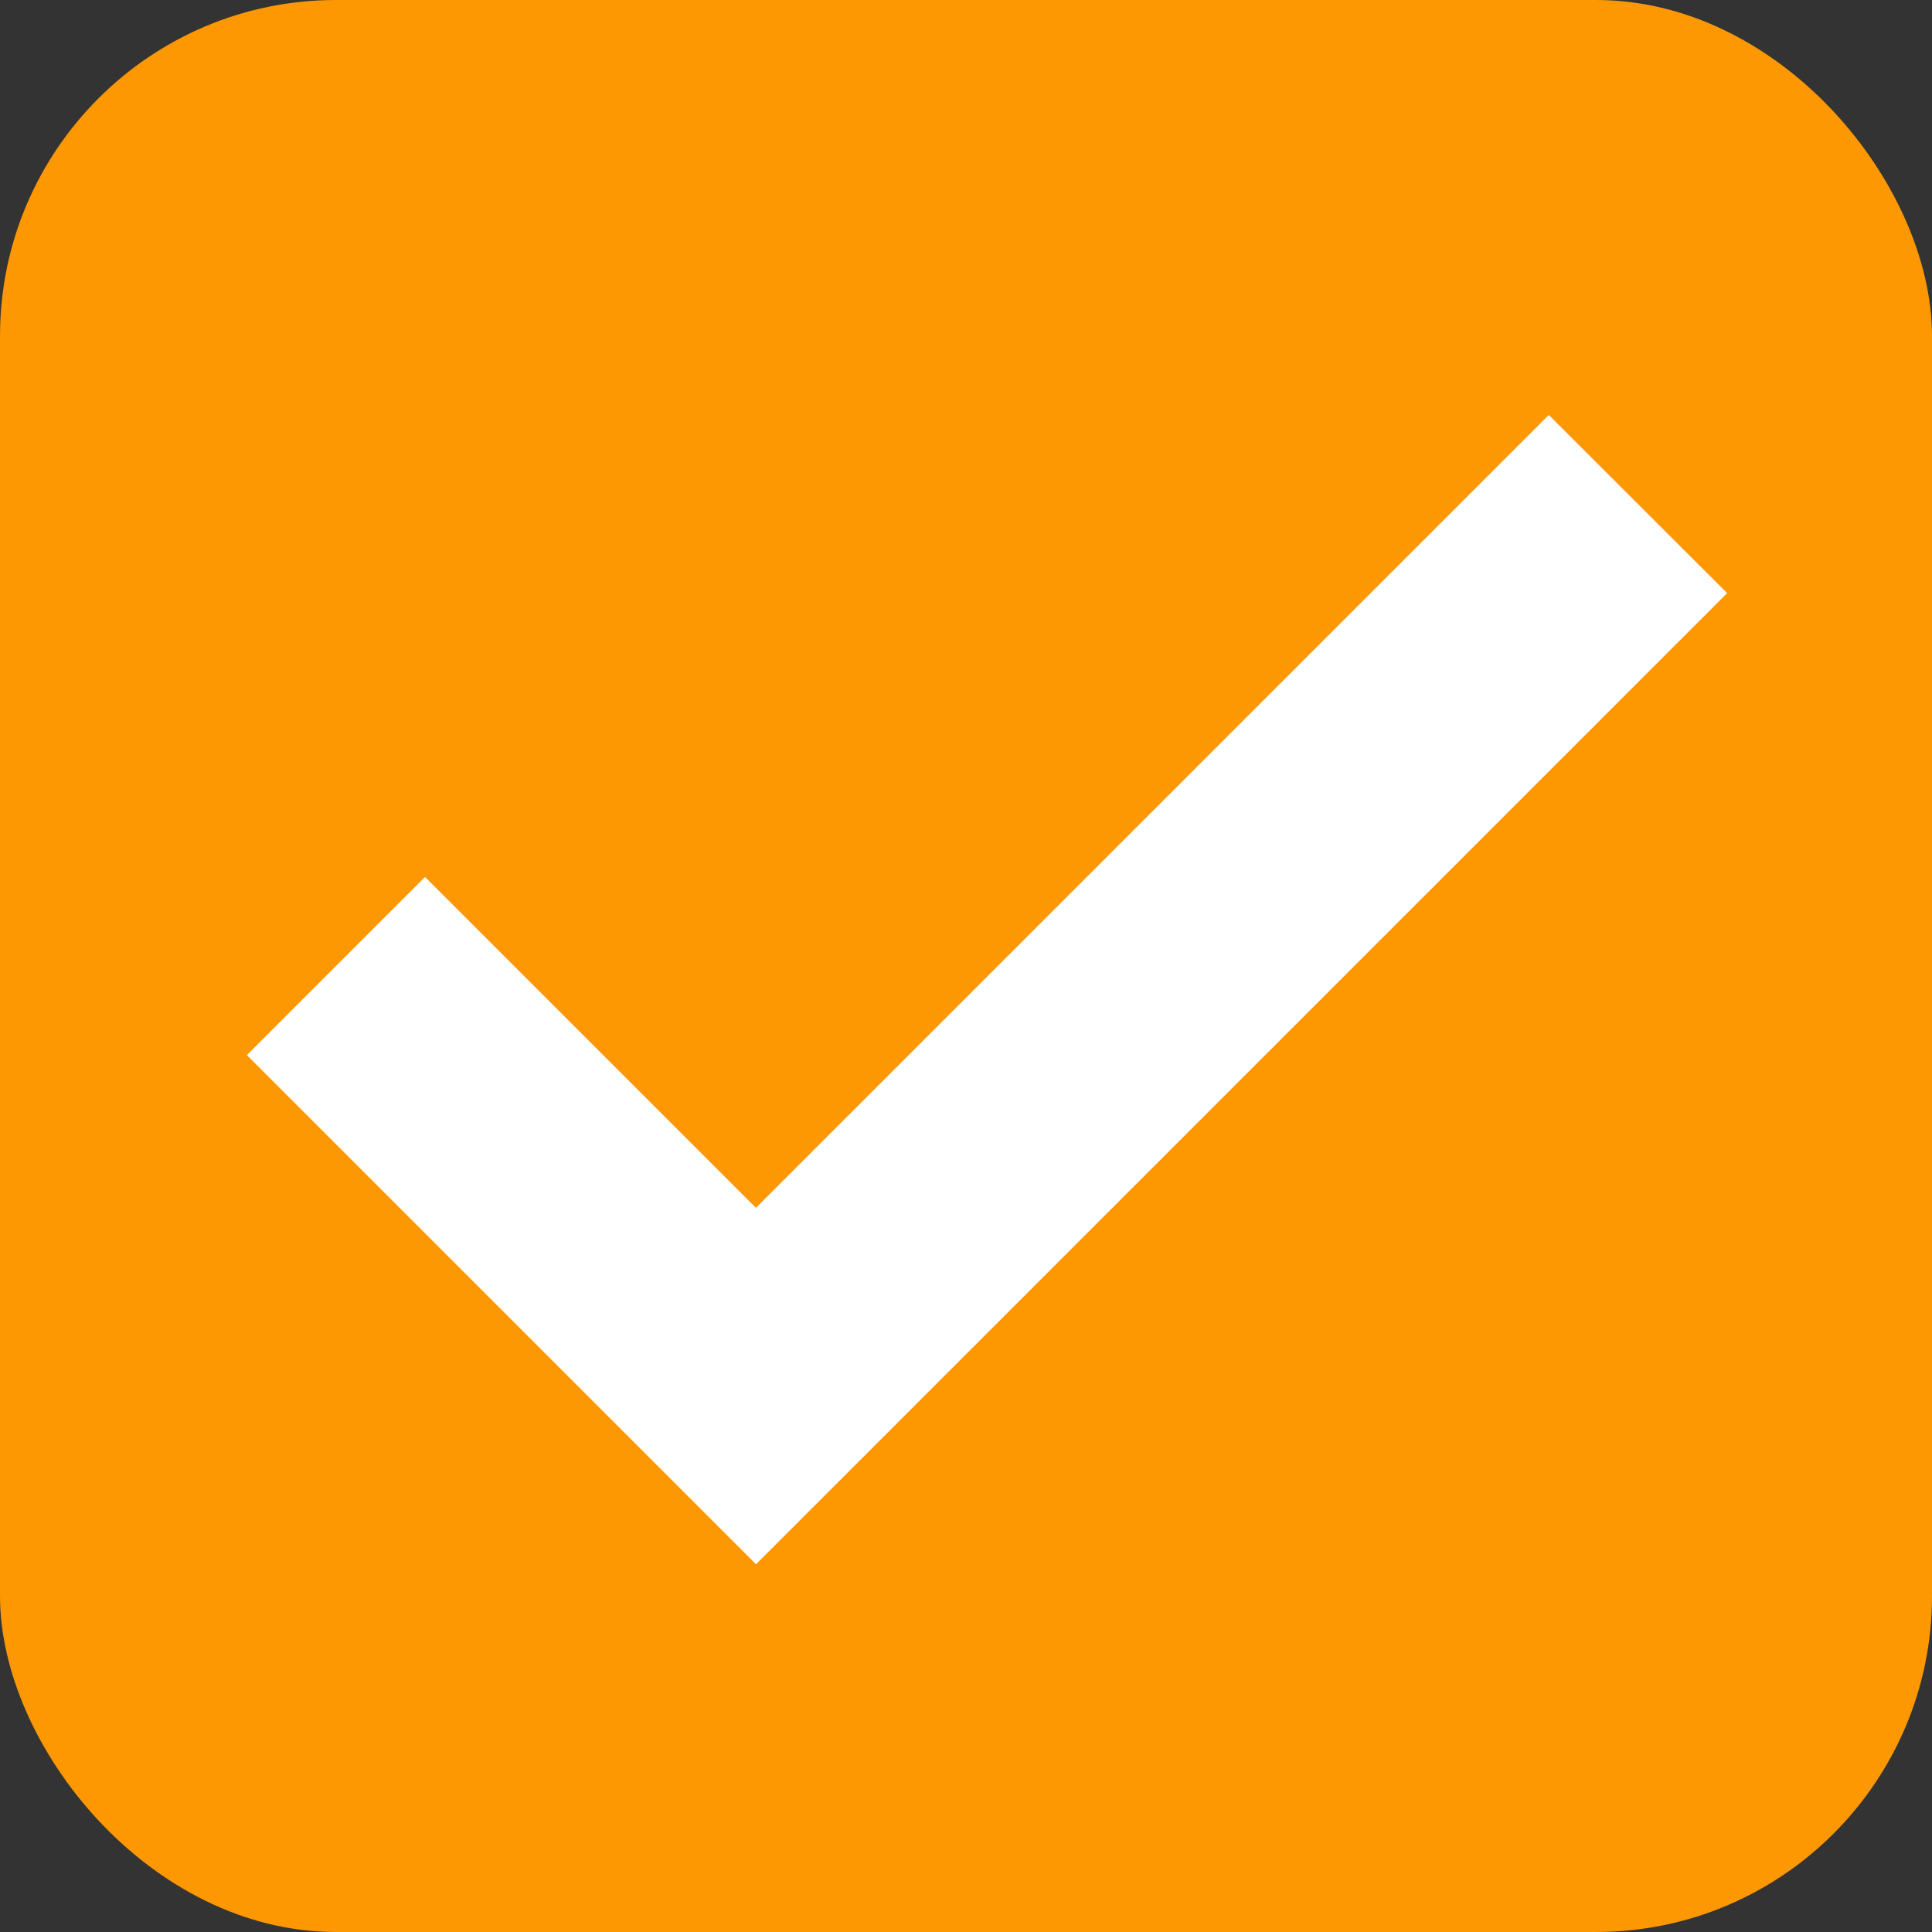 <svg fill="none" height="23" viewBox="0 0 23 23" width="23" xmlns="http://www.w3.org/2000/svg"><rect x="0" y="0" width="23" height="23" fill="#333333" stroke="none"/><rect fill="#fd9802" height="23" rx="4" width="23"/><path clip-rule="evenodd" d="m20.561 7.061-11.561 11.561-6.061-6.061 2.121-2.121 3.939 3.939 9.439-9.439z" fill="#fff" fill-rule="evenodd"/></svg>